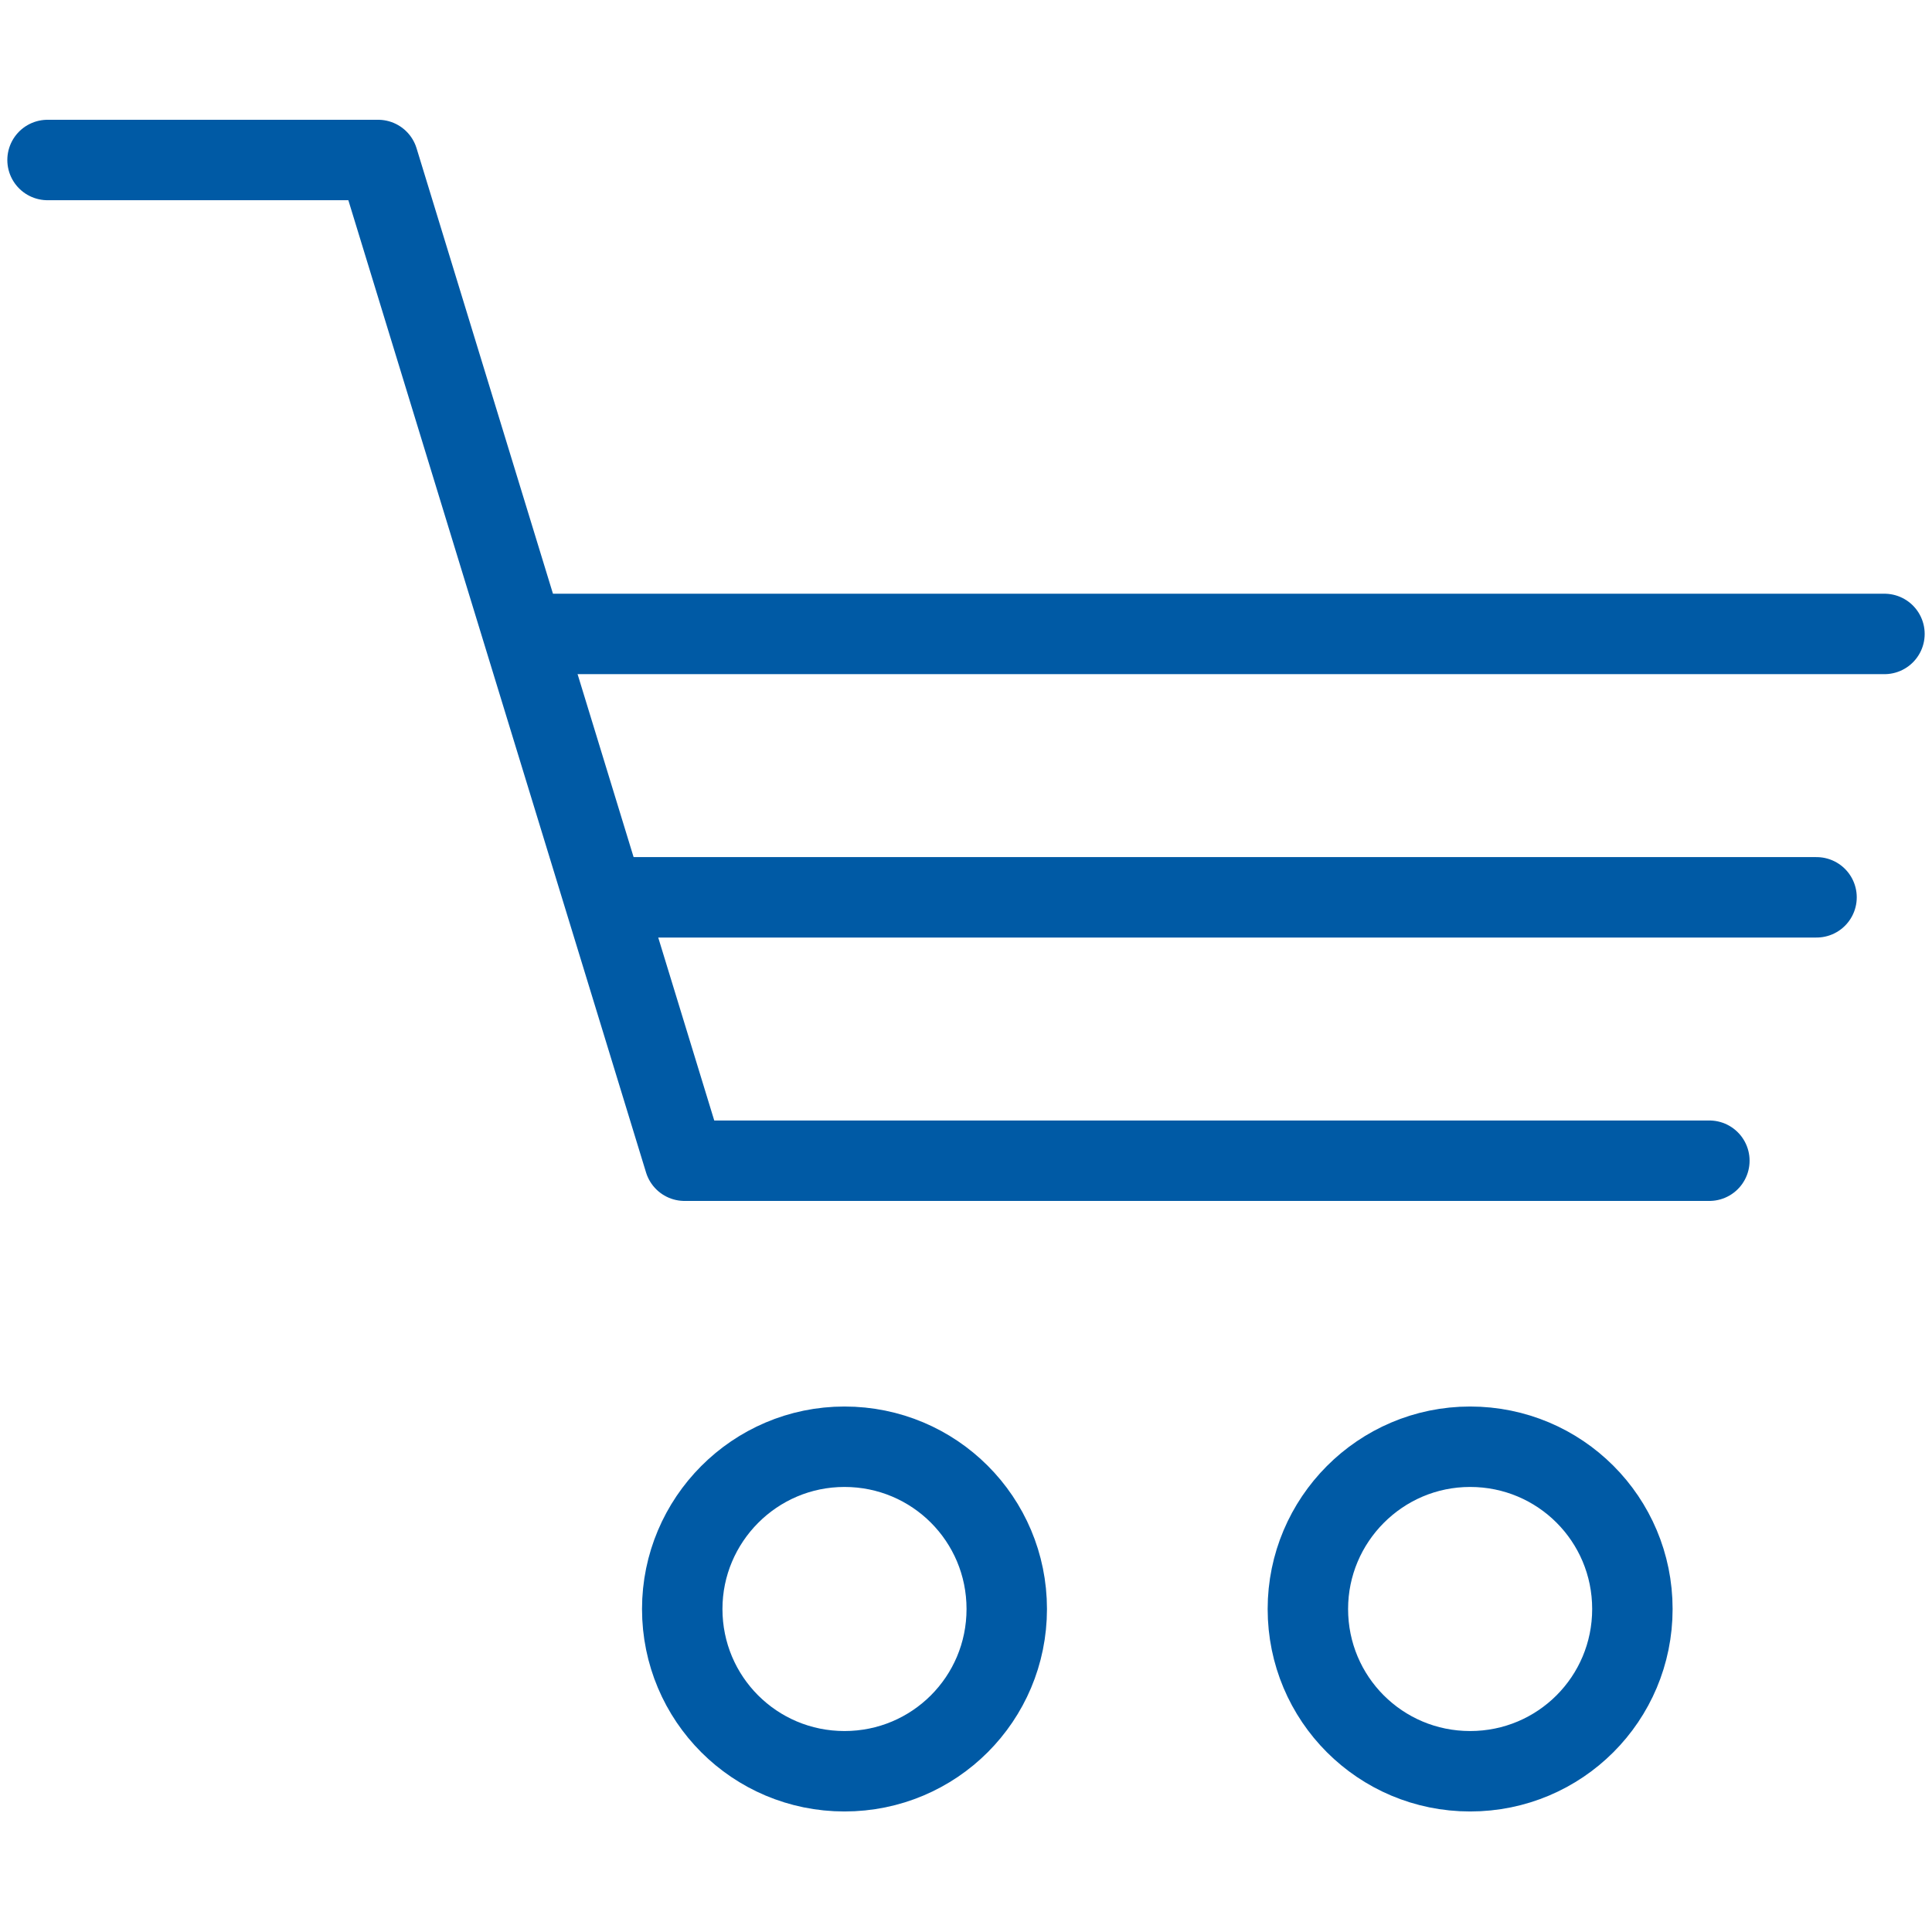 <?xml version="1.0" encoding="utf-8"?>
<!-- Generator: Adobe Illustrator 26.0.2, SVG Export Plug-In . SVG Version: 6.00 Build 0)  -->
<svg version="1.1" id="Layer_2" xmlns="http://www.w3.org/2000/svg" xmlns:xlink="http://www.w3.org/1999/xlink" x="0px" y="0px"
	 viewBox="0 0 256 256" style="enable-background:new 0 0 256 256;" xml:space="preserve">
<style type="text/css">
	.st0{fill:none;stroke:#005AA5;stroke-width:10.658;stroke-linecap:round;stroke-linejoin:round;stroke-miterlimit:22.926;}
</style>
<g>
	<path class="st0" d="M111.9,191.7c11.9,0,21.5,9.6,21.5,21.5c0,11.9-9.6,21.5-21.5,21.5c-11.9,0-21.5-9.6-21.5-21.5
		C90.4,201.4,100,191.7,111.9,191.7L111.9,191.7z"/>
	<path class="st0" d="M194.8,191.7c11.9,0,21.5,9.6,21.5,21.5c0,11.9-9.6,21.5-21.5,21.5s-21.5-9.6-21.5-21.5
		C173.3,201.4,182.9,191.7,194.8,191.7L194.8,191.7z"/>
	<polyline class="st0" points="6.3,21.2 50.1,21.2 90.7,153.8 226.5,153.8 	"/>
	<line class="st0" x1="83" y1="118.9" x2="240.7" y2="118.9"/>
	<line class="st0" x1="72.5" y1="84" x2="249.7" y2="84"/>
</g>
<g>
</g>
<g>
</g>
<g>
</g>
<g>
</g>
<g>
</g>
<g>
</g>
</svg>
